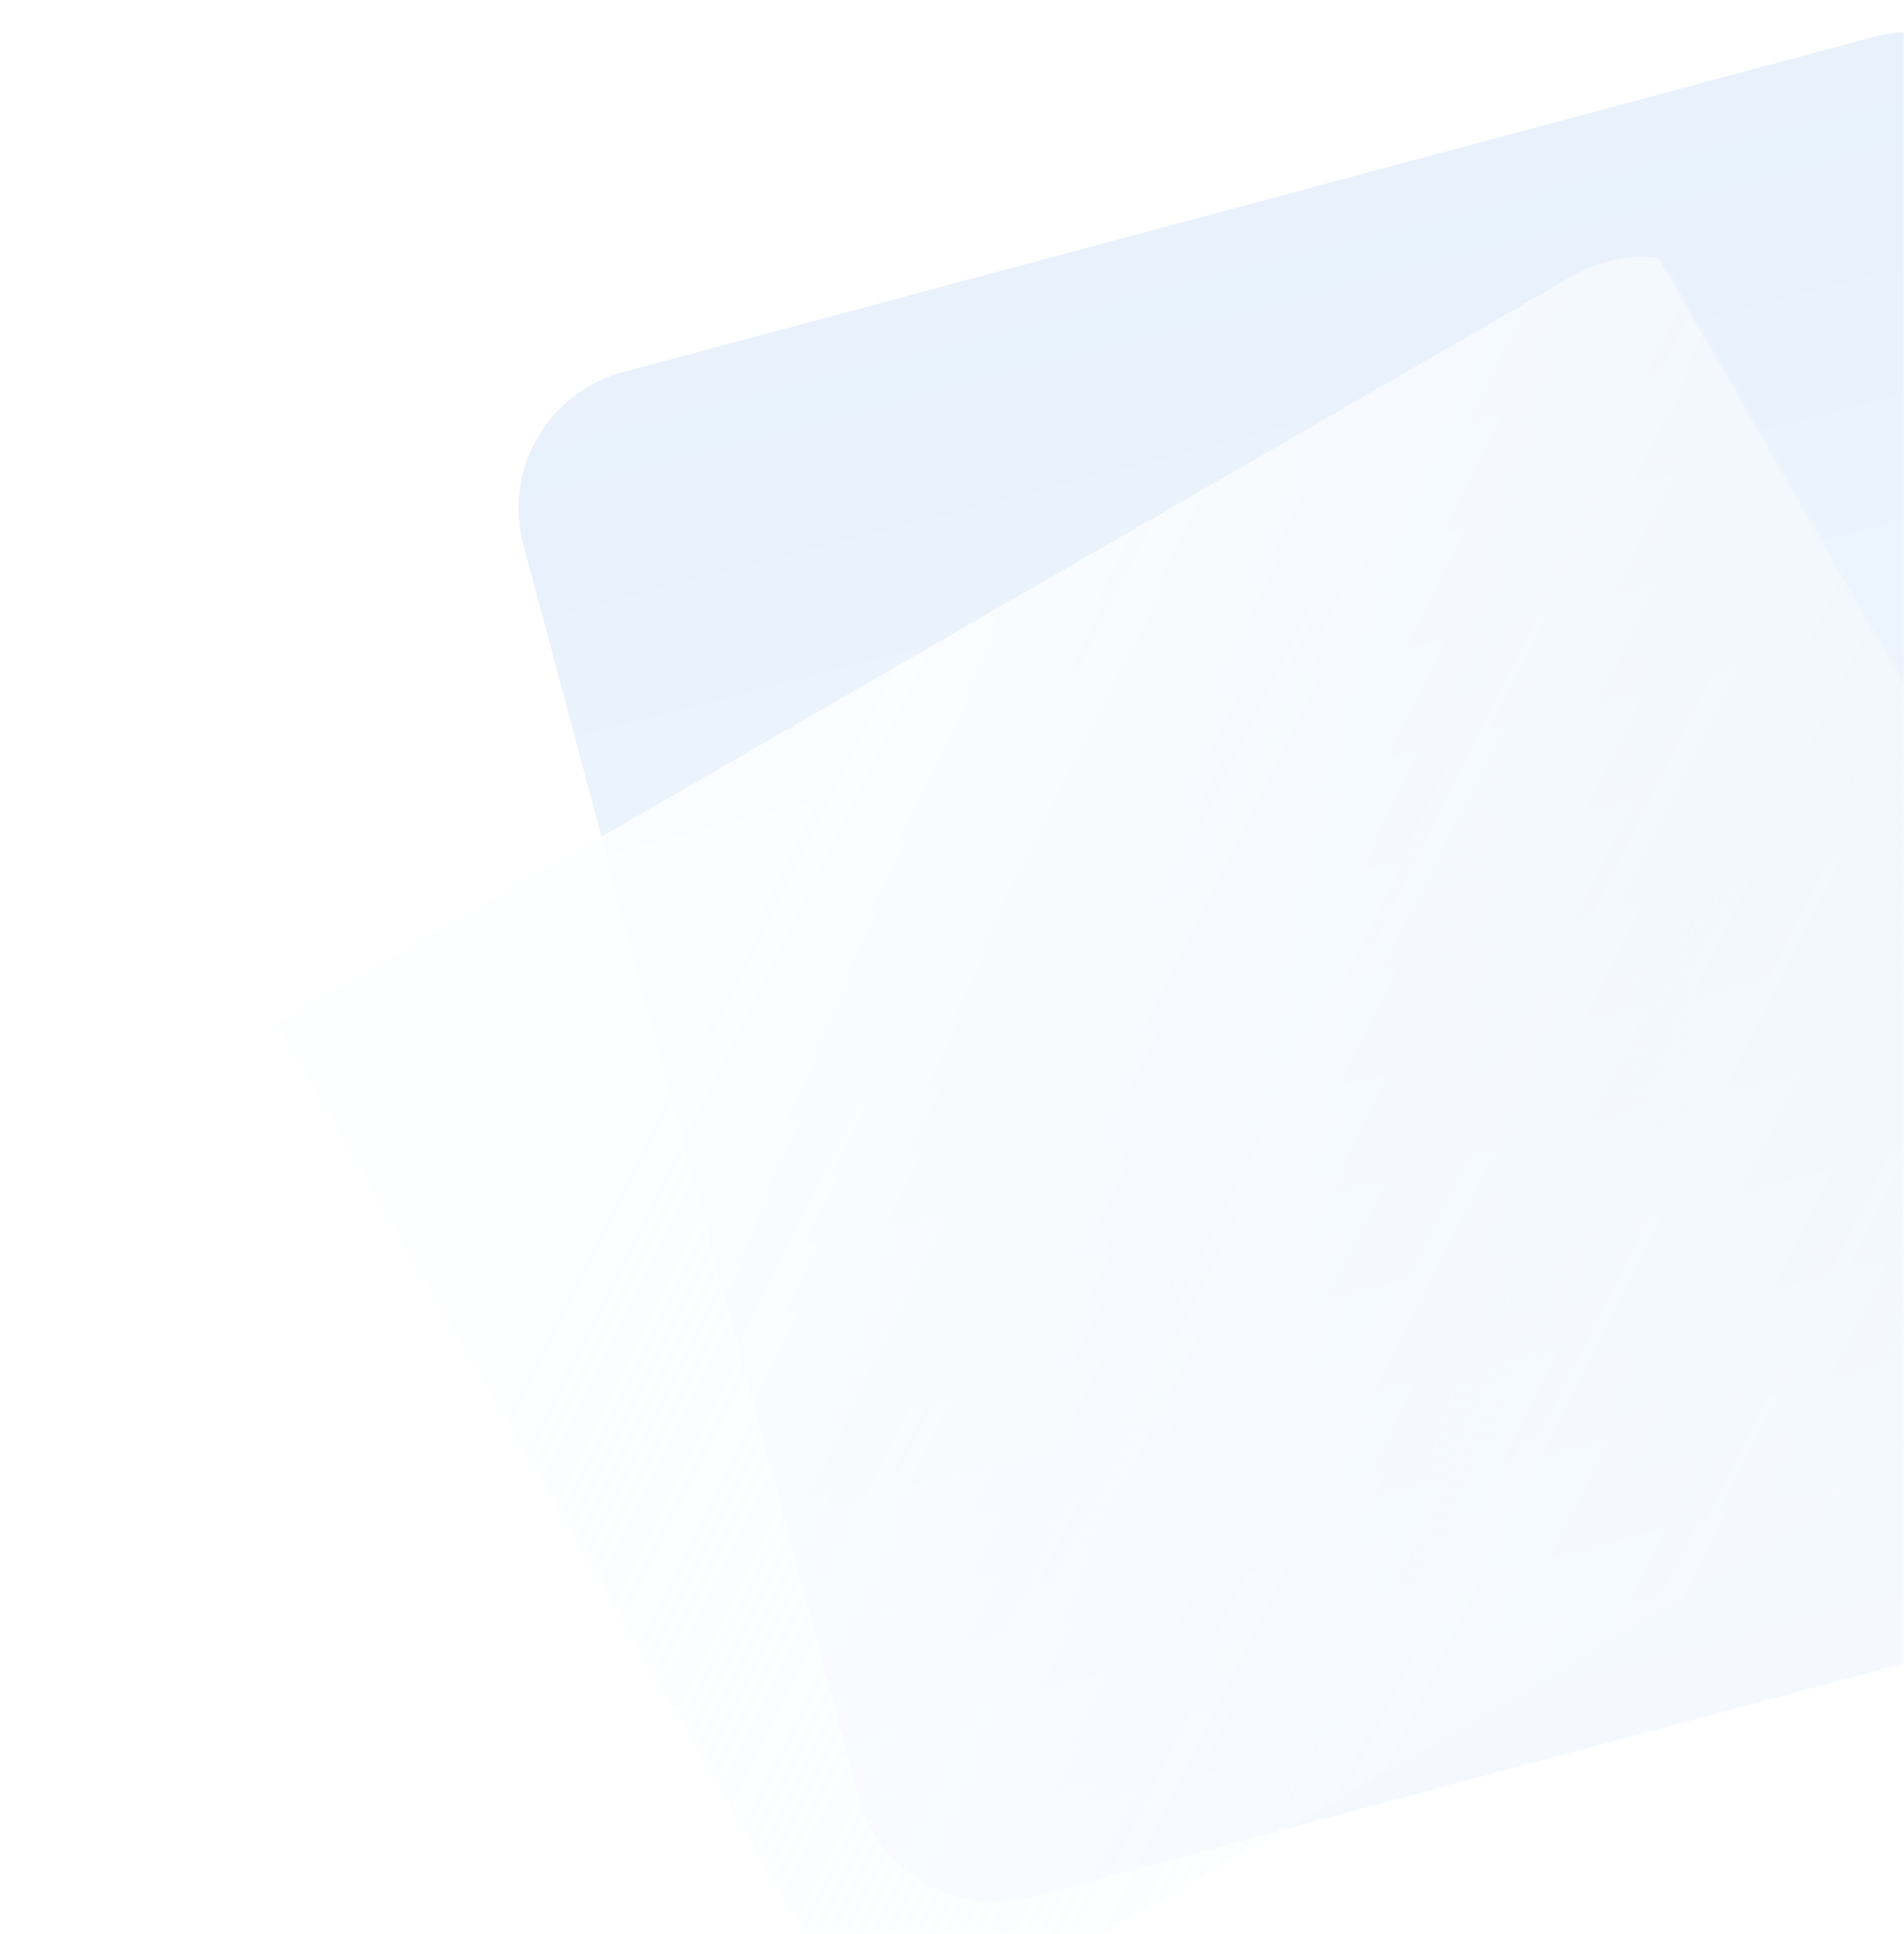 <svg width="704" height="715" xmlns="http://www.w3.org/2000/svg" xmlns:xlink="http://www.w3.org/1999/xlink"><rect width="100%" height="100%" fill="#333333" stroke="none"/><defs><linearGradient x1="50%" y1="0%" x2="50%" y2="97.948%" id="d"><stop stop-color="#D3E5F9" offset="0%"/><stop stop-color="#ECF4FF" offset="100%"/></linearGradient><linearGradient x1="50%" y1="0%" x2="96.855%" y2="69.774%" id="e"><stop stop-color="#F9FCFF" offset="0%"/><stop stop-color="#F1F7FE" stop-opacity="0" offset="100%"/></linearGradient><path id="a" d="M0 0h704v715H0z"/><path d="M117.789 65.589h479.273c28.83 0 52.2 23.37 52.2 52.2v479.273c0 28.83-23.37 52.2-52.2 52.2H117.79c-28.83 0-52.2-23.37-52.2-52.2V117.79c0-28.83 23.37-52.2 52.2-52.2z" id="c"/></defs><g fill="none" fill-rule="evenodd"><mask id="b" fill="#fff"><use xlink:href="#a"/></mask><use fill="#FFF" fill-rule="nonzero" xlink:href="#a"/><g opacity=".533" mask="url(#b)"><g transform="translate(180)"><mask id="f" fill="#fff"><use xlink:href="#c"/></mask><use fill="url(#d)" fill-rule="nonzero" transform="rotate(-15 357.426 357.426)" xlink:href="#c"/><path d="M16.564 205.13h601.845c28.83 0 52.2 23.37 52.2 52.2v601.844c0 28.83-23.37 52.2-52.2 52.2H16.564c-28.83 0-52.2-23.37-52.2-52.2V257.33c0-28.829 23.37-52.2 52.2-52.2z" fill="url(#e)" fill-rule="nonzero" opacity=".963" mask="url(#f)" transform="rotate(-30 317.486 558.252)"/></g></g></g></svg>